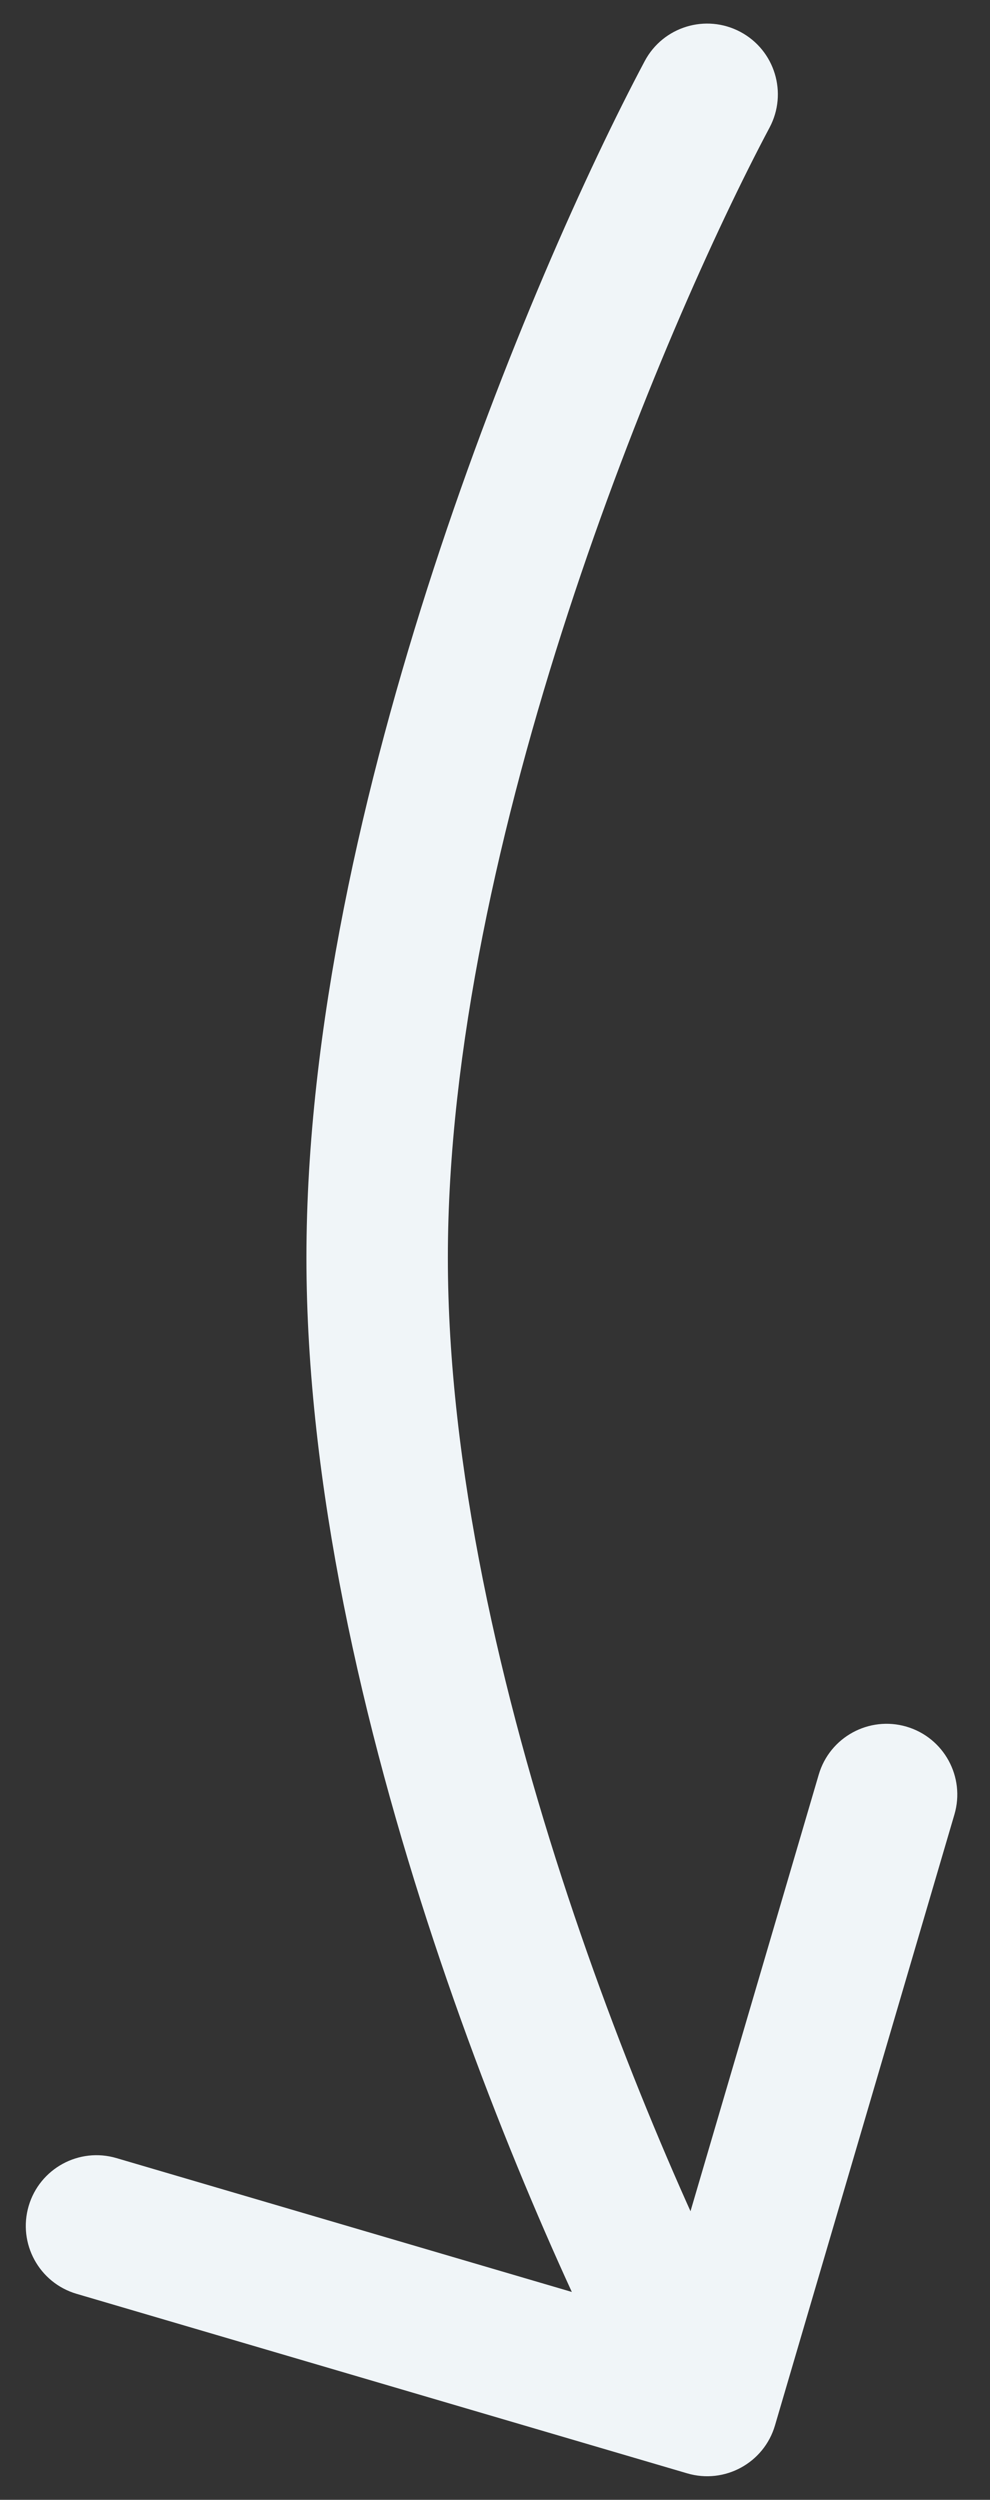 <?xml version="1.0" encoding="UTF-8"?> <svg xmlns="http://www.w3.org/2000/svg" width="21" height="53" viewBox="0 0 21 53" fill="none"><rect x="0" y="0" width="21" height="53" fill="#333333" stroke="none"/> <path d="M16.324 2.705C16.713 1.973 16.436 1.065 15.705 0.676C14.973 0.287 14.065 0.564 13.676 1.295L16.324 2.705ZM14.577 52.439C15.372 52.673 16.206 52.218 16.439 51.423L20.245 38.471C20.479 37.676 20.024 36.842 19.229 36.608C18.434 36.375 17.6 36.83 17.367 37.625L13.984 49.138L2.47 45.755C1.676 45.521 0.842 45.976 0.608 46.771C0.375 47.566 0.83 48.4 1.625 48.633L14.577 52.439ZM13.676 1.295C12.469 3.564 10.684 7.508 9.199 12.058C7.718 16.596 6.5 21.836 6.5 26.664H9.5C9.5 22.285 10.616 17.385 12.051 12.989C13.482 8.605 15.198 4.821 16.324 2.705L13.676 1.295ZM6.5 26.664C6.5 36.249 11.309 47.368 13.683 51.719L16.317 50.281C14.024 46.082 9.5 35.496 9.5 26.664H6.5Z" fill="#F0F5F8"></path> </svg> 